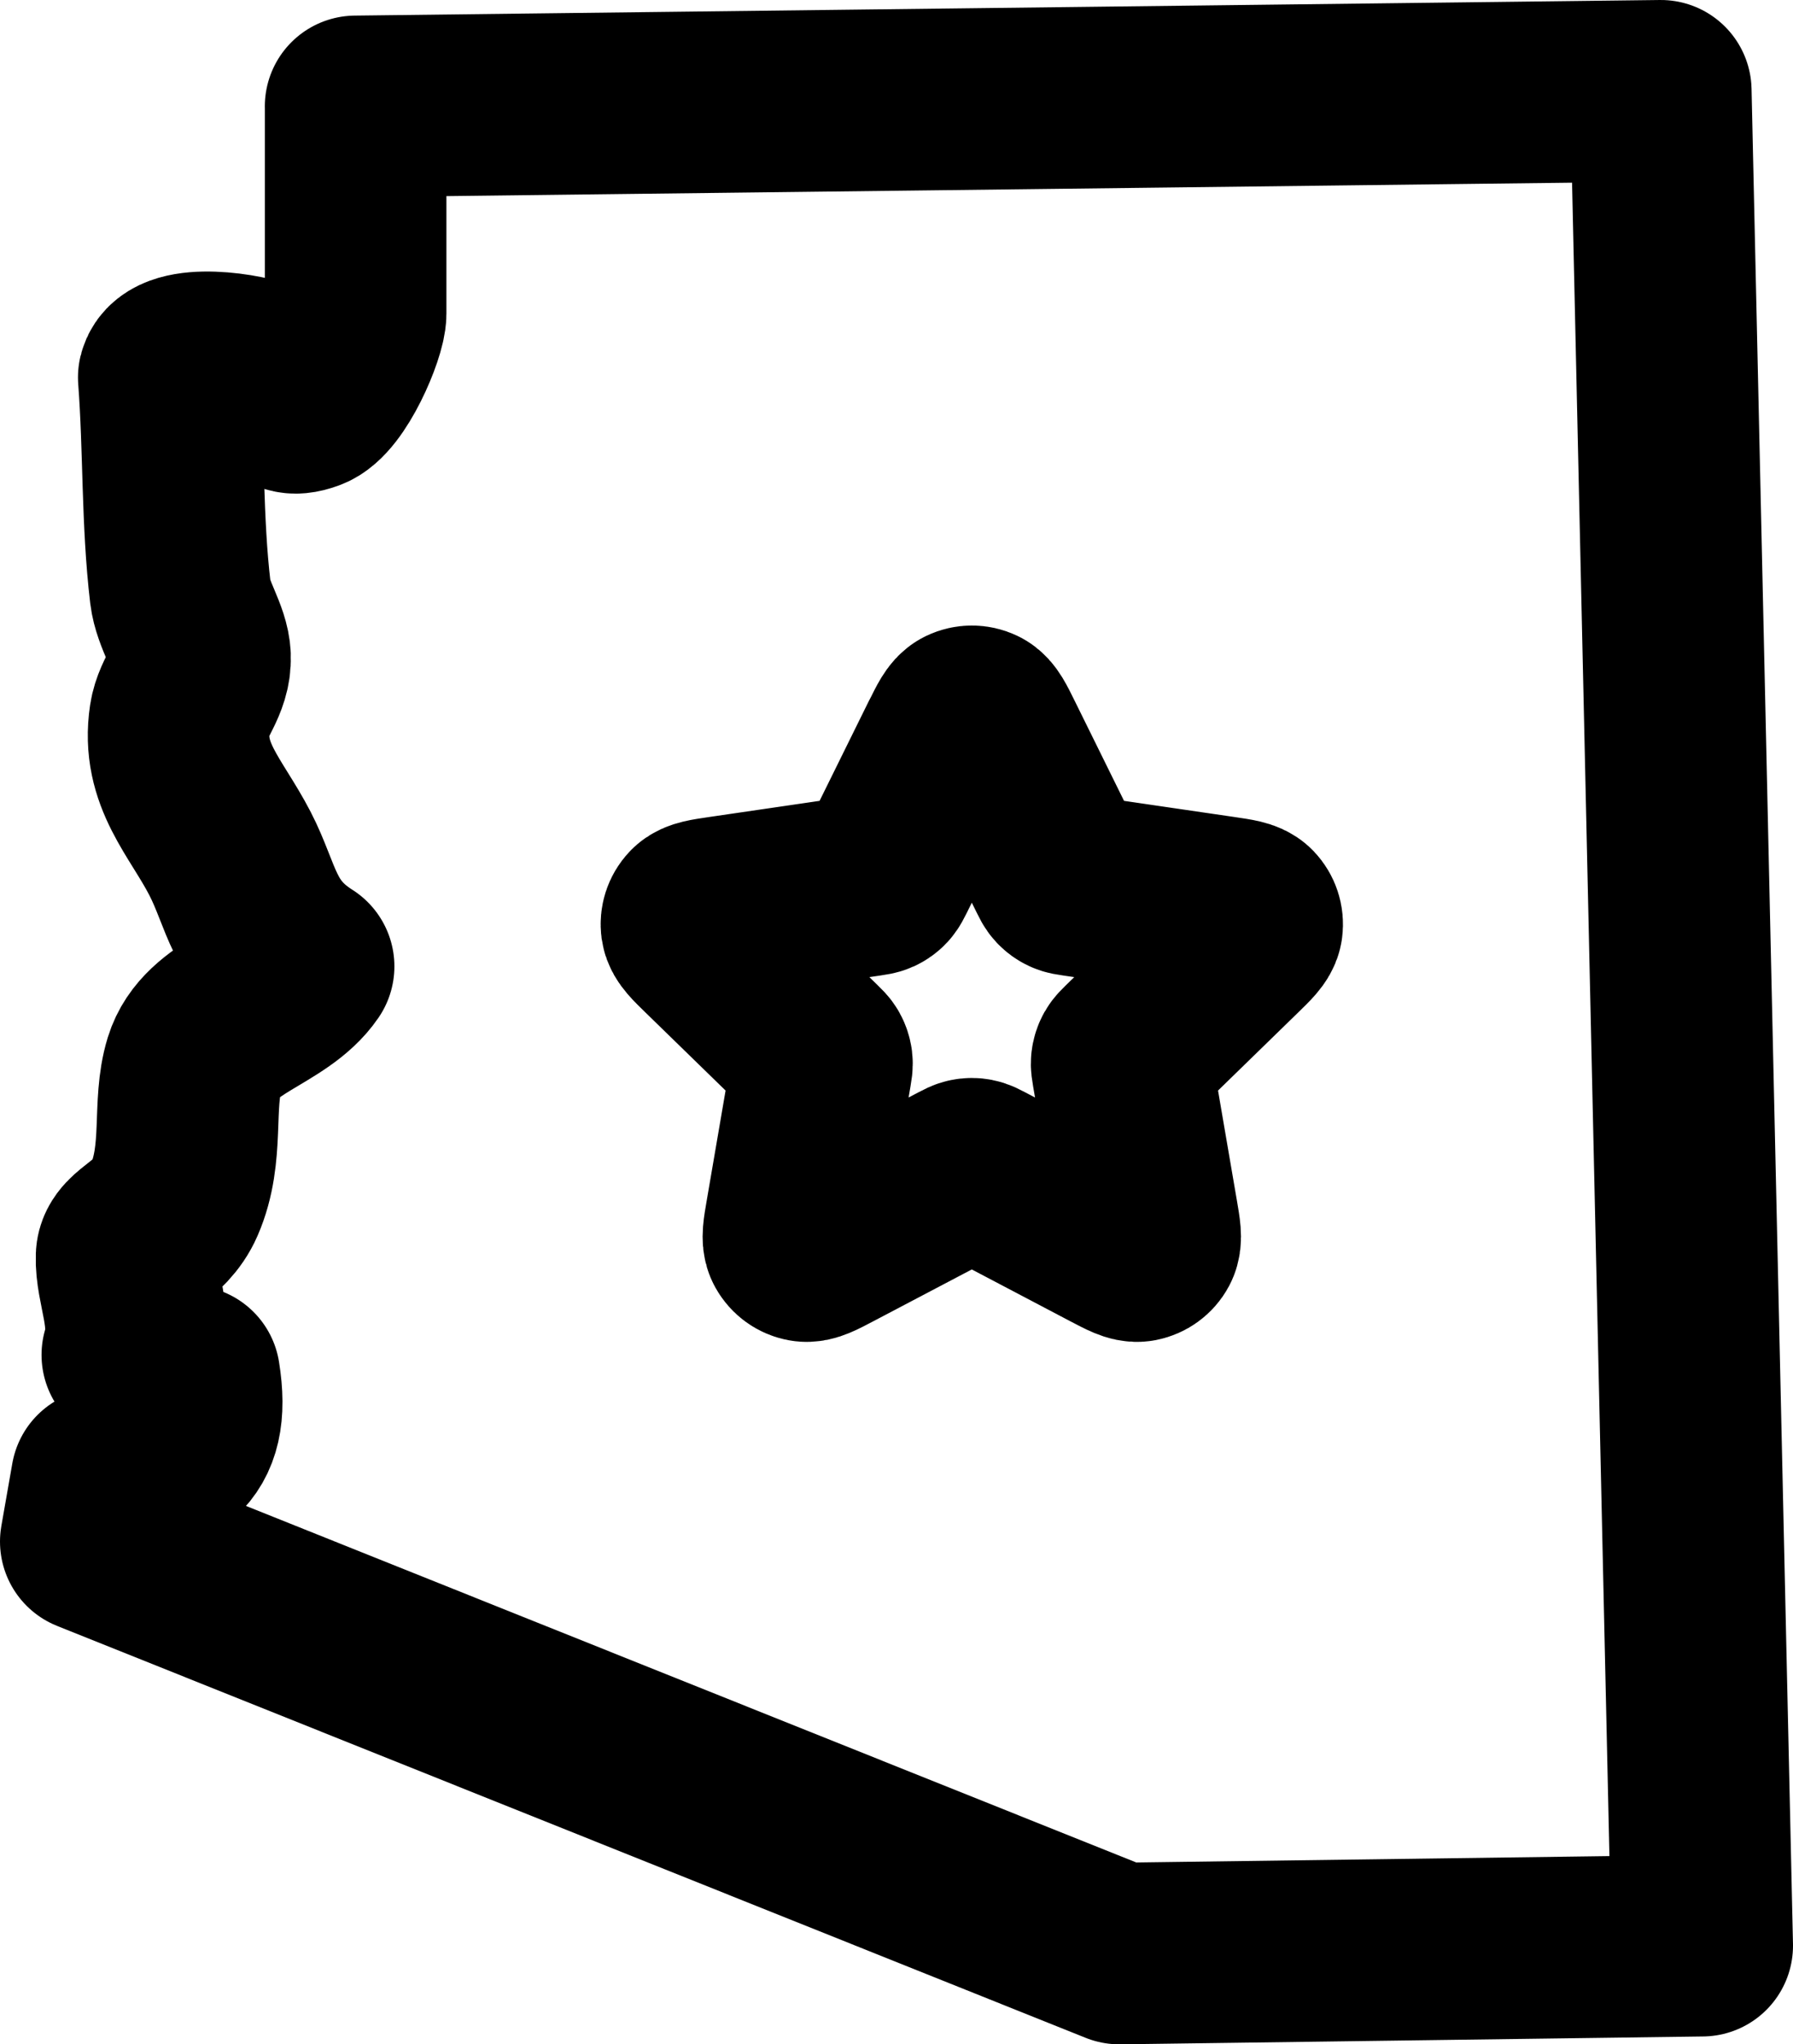 <?xml version="1.0" encoding="UTF-8"?>
<svg id="Layer_2" data-name="Layer 2" xmlns="http://www.w3.org/2000/svg" viewBox="0 0 463.58 528.38">
  <defs>
    <style>
      .cls-1 {
        fill: none;
        stroke: #000;
        stroke-linecap: round;
        stroke-linejoin: round;
        stroke-width: 46.94px;
      }
    </style>
  </defs>
  <g id="Layer_1-2" data-name="Layer 1">
    <path class="cls-1" d="M91.94,27.5l337.46-4.03,10.71,479.41-150.7,2.03L23.47,398.44l2.83-16.14c16.3-3.99,25.82-7.06,22.66-26.62l-14.75-5.49c2.91-9.21-1.78-17.93-1.49-25.46.17-4.62,8.7-6.32,12.36-14.72,5.22-12,1.98-24.44,5.21-34.95,3.85-12.54,21.1-14.86,28.21-25.29-13.12-8.31-13.31-18.07-19.02-29.13-6.26-12.13-15.17-20.37-12.97-34.96.86-5.7,5.45-9.54,5.21-15.99-.19-5.13-4.4-10.74-5.09-16.55-2.19-18.48-1.6-37.09-3-55.59,1.54-6.34,20.23-3.6,25.09-1.2,5.09,2.51,2.95,10,10.74,7.11,5.65-1.9,12.49-17.97,12.49-22.41V27.5Z"/>
    <path class="cls-1" d="M245.76,191.48c1.77-3.59,2.66-5.39,3.86-5.96,1.05-.5,2.26-.5,3.31,0,1.2.57,2.09,2.37,3.86,5.96l16.81,34.06c.52,1.06.78,1.59,1.17,2,.34.36.75.66,1.2.87.51.24,1.09.32,2.26.49l37.61,5.5c3.96.58,5.94.87,6.86,1.84.8.84,1.17,2,1.02,3.15-.17,1.32-1.61,2.72-4.48,5.51l-27.21,26.5c-.85.83-1.27,1.24-1.55,1.73-.24.43-.4.91-.46,1.41-.07.56.03,1.14.23,2.31l6.42,37.43c.68,3.95,1.01,5.92.38,7.09-.55,1.02-1.54,1.73-2.68,1.95-1.31.24-3.08-.69-6.63-2.55l-33.62-17.68c-1.05-.55-1.57-.83-2.12-.93-.49-.1-.99-.1-1.48,0-.55.11-1.08.38-2.12.93l-33.62,17.68c-3.54,1.86-5.32,2.8-6.63,2.55-1.14-.21-2.12-.93-2.68-1.95-.64-1.17-.3-3.14.38-7.09l6.42-37.43c.2-1.17.3-1.75.23-2.31-.06-.49-.22-.97-.46-1.41-.27-.49-.7-.91-1.55-1.73l-27.21-26.5c-2.87-2.79-4.3-4.19-4.48-5.51-.15-1.15.22-2.31,1.02-3.15.92-.97,2.9-1.26,6.86-1.84l37.61-5.5c1.17-.17,1.75-.26,2.26-.49.45-.21.86-.5,1.2-.87.38-.41.64-.94,1.17-2l16.81-34.06Z"/>
  </g>
</svg>